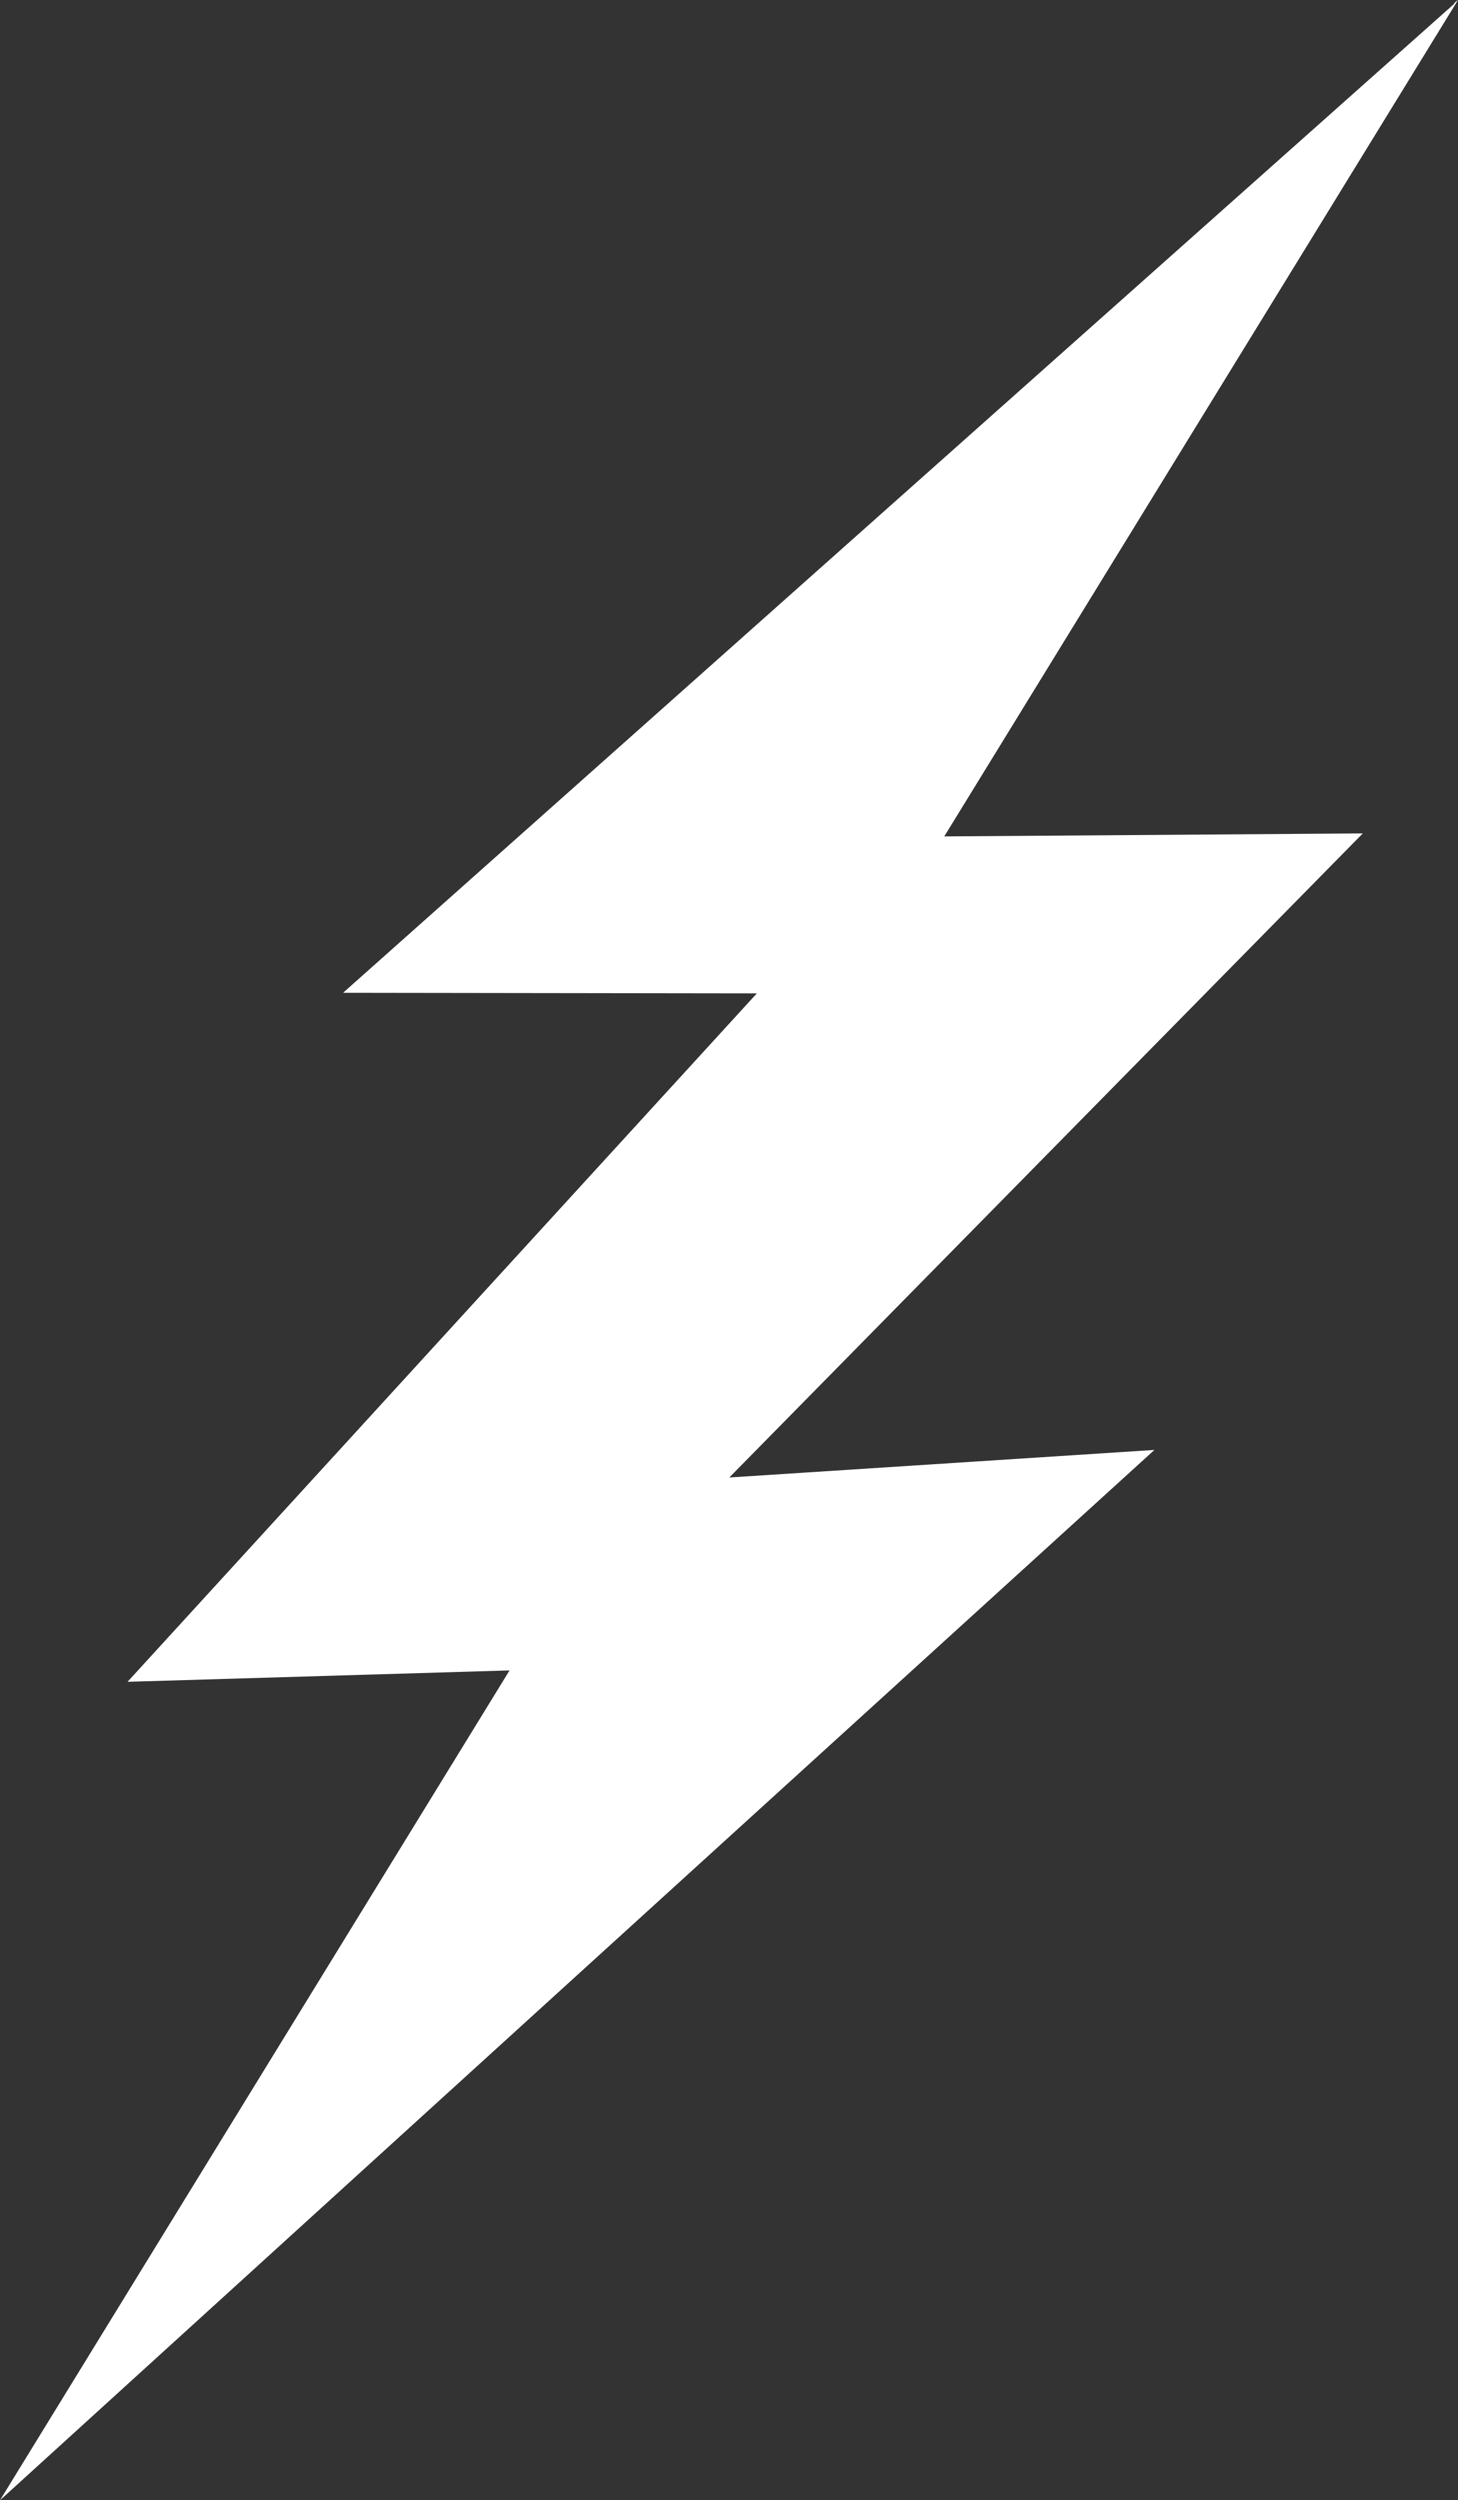 <?xml version="1.0" encoding="UTF-8"?>
<svg xmlns="http://www.w3.org/2000/svg" viewBox="0 0 24.35 41.73">
  <rect x="0" y="0" width="24.35" height="41.73" fill="#333333" stroke="none"/>
  <defs>
    <style>.a{fill:#fff;}</style>
  </defs>
  <polygon class="a" points="15.77 13.96 24.35 0 24.3 0.04 24.3 0.04 24.28 0.07 5.73 16.57 12.64 16.58 2.13 28.07 8.51 27.88 0 41.73 0.44 41.33 0.44 41.33 19.28 24.2 12.18 24.66 22.76 13.91 15.77 13.96"></polygon>
</svg>
